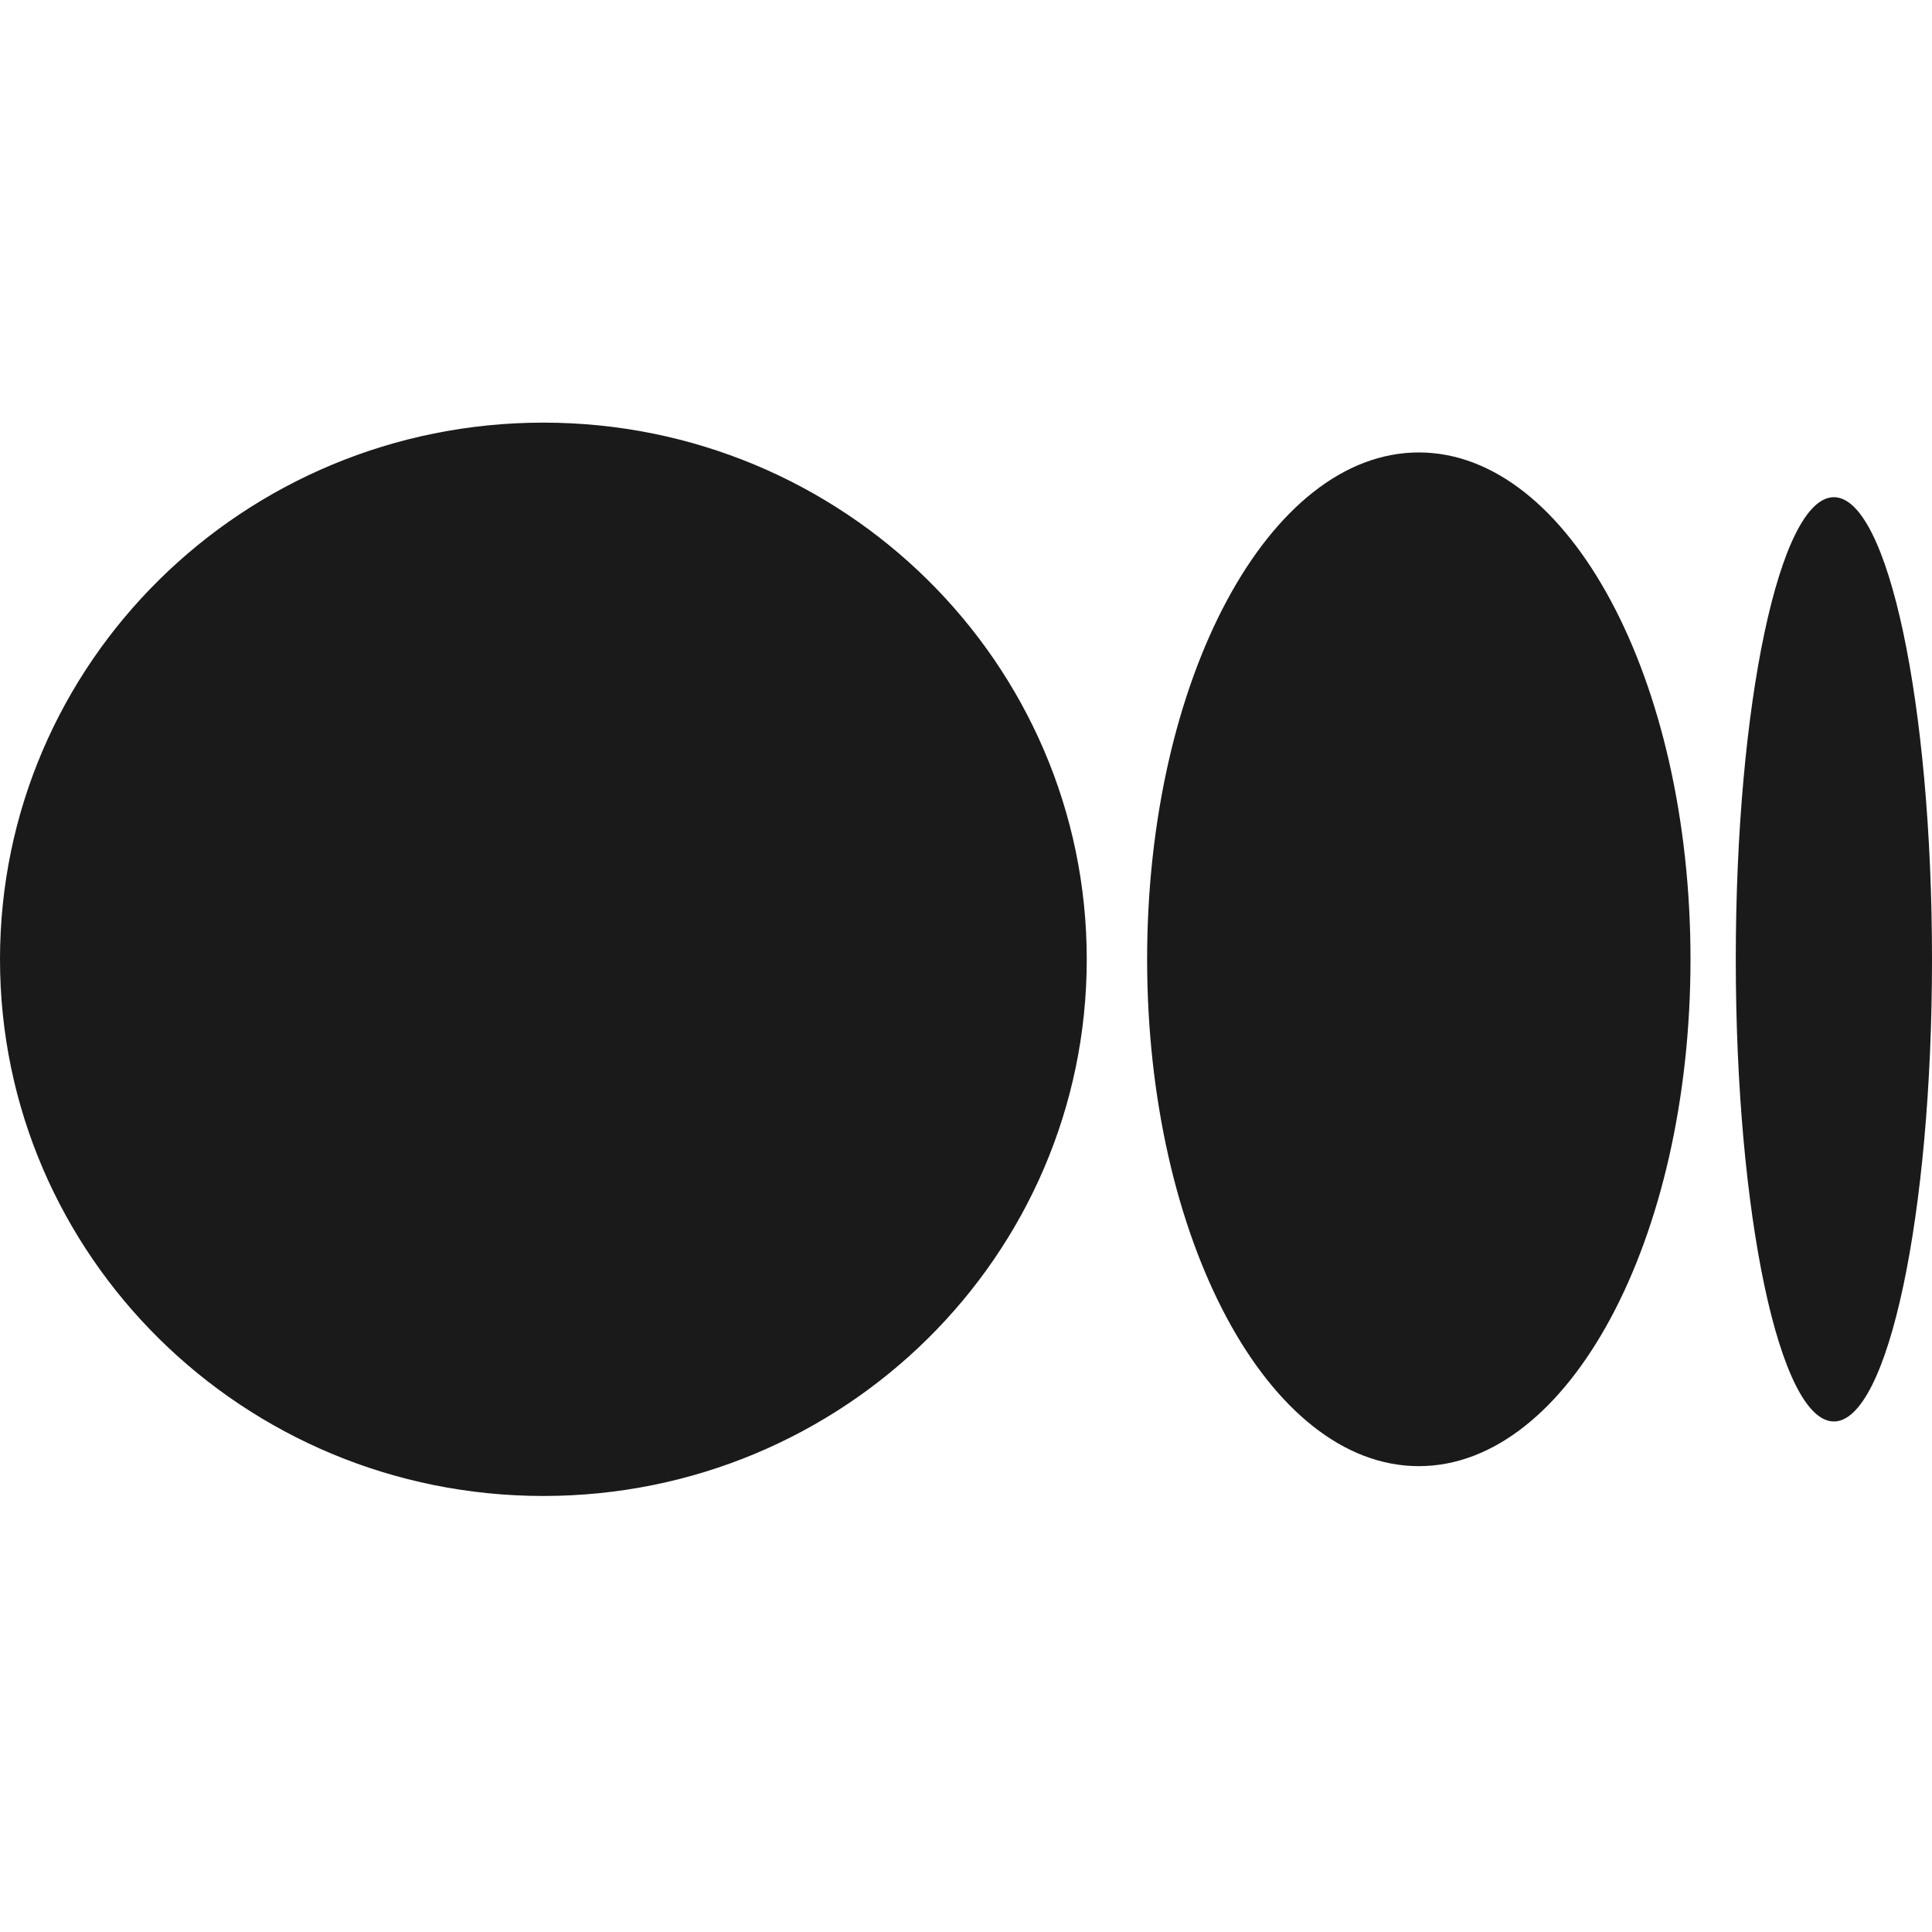 <svg width="32" height="32" viewBox="0 0 32 32" fill="none" xmlns="http://www.w3.org/2000/svg">
<path fill-rule="evenodd" clip-rule="evenodd" d="M18 15.889C18 20.798 13.971 24.778 9 24.778C4.029 24.778 0 20.798 0 15.889C0 10.98 4.029 7 9 7C13.971 7 18 10.98 18 15.889ZM28 15.889C28 20.525 25.985 24.284 23.5 24.284C21.015 24.284 19 20.525 19 15.889C19 11.252 21.015 7.494 23.5 7.494C25.985 7.494 28 11.252 28 15.889ZM30.375 23.544C31.272 23.544 32 20.117 32 15.89C32 11.662 31.272 8.235 30.375 8.235C29.477 8.235 28.75 11.662 28.75 15.89C28.75 20.117 29.477 23.544 30.375 23.544Z" fill="#1A1A1A"/>
</svg>
